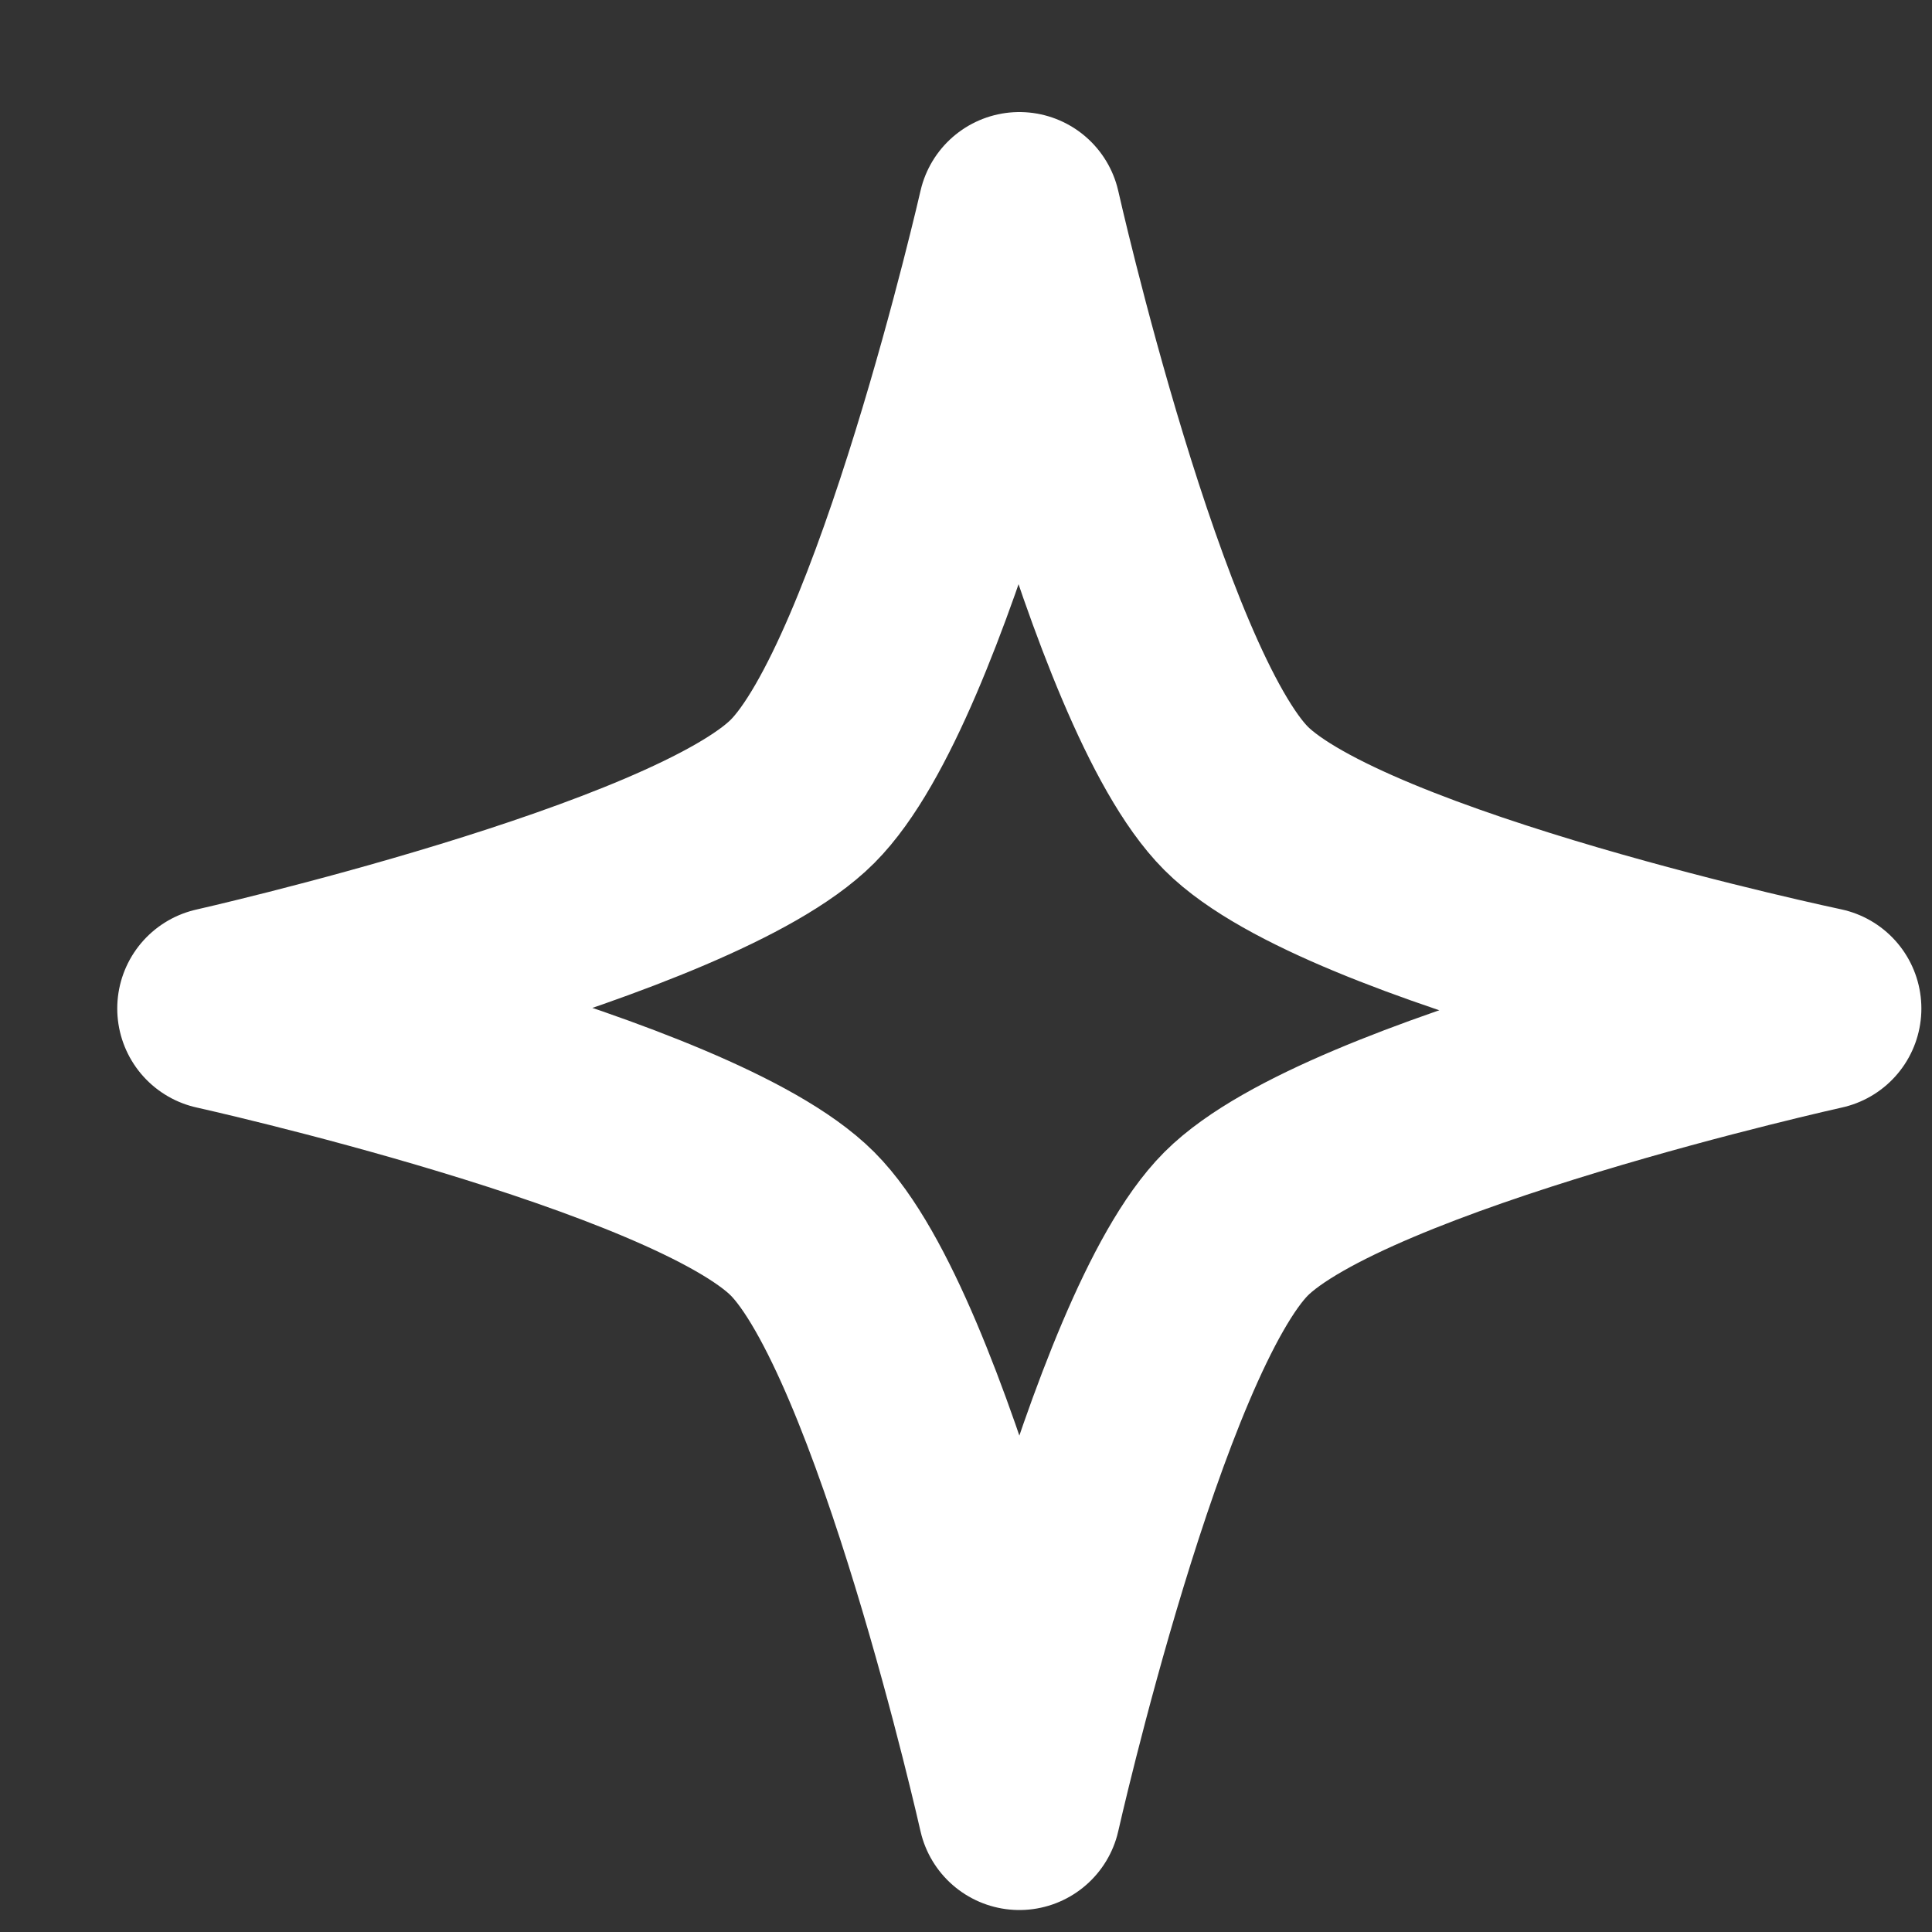 <?xml version="1.0" encoding="UTF-8"?> <svg xmlns="http://www.w3.org/2000/svg" width="16" height="16" viewBox="0 0 16 16" fill="none"><rect x="0" y="0" width="16" height="16" fill="#333333" stroke="none"/> <path d="M8.442 1.768C8.442 1.768 9.325 5.698 10.237 6.612C11.149 7.525 15.072 8.352 15.072 8.352C15.072 8.352 11.149 9.222 10.237 10.135C9.325 11.049 8.442 14.978 8.442 14.978C8.442 14.978 7.559 11.049 6.646 10.135C5.734 9.222 1.811 8.352 1.811 8.352C1.811 8.352 5.734 7.467 6.646 6.554C7.559 5.64 8.442 1.768 8.442 1.768Z" stroke="white" stroke-width="1.68" stroke-linecap="round" stroke-linejoin="round"></path> </svg> 